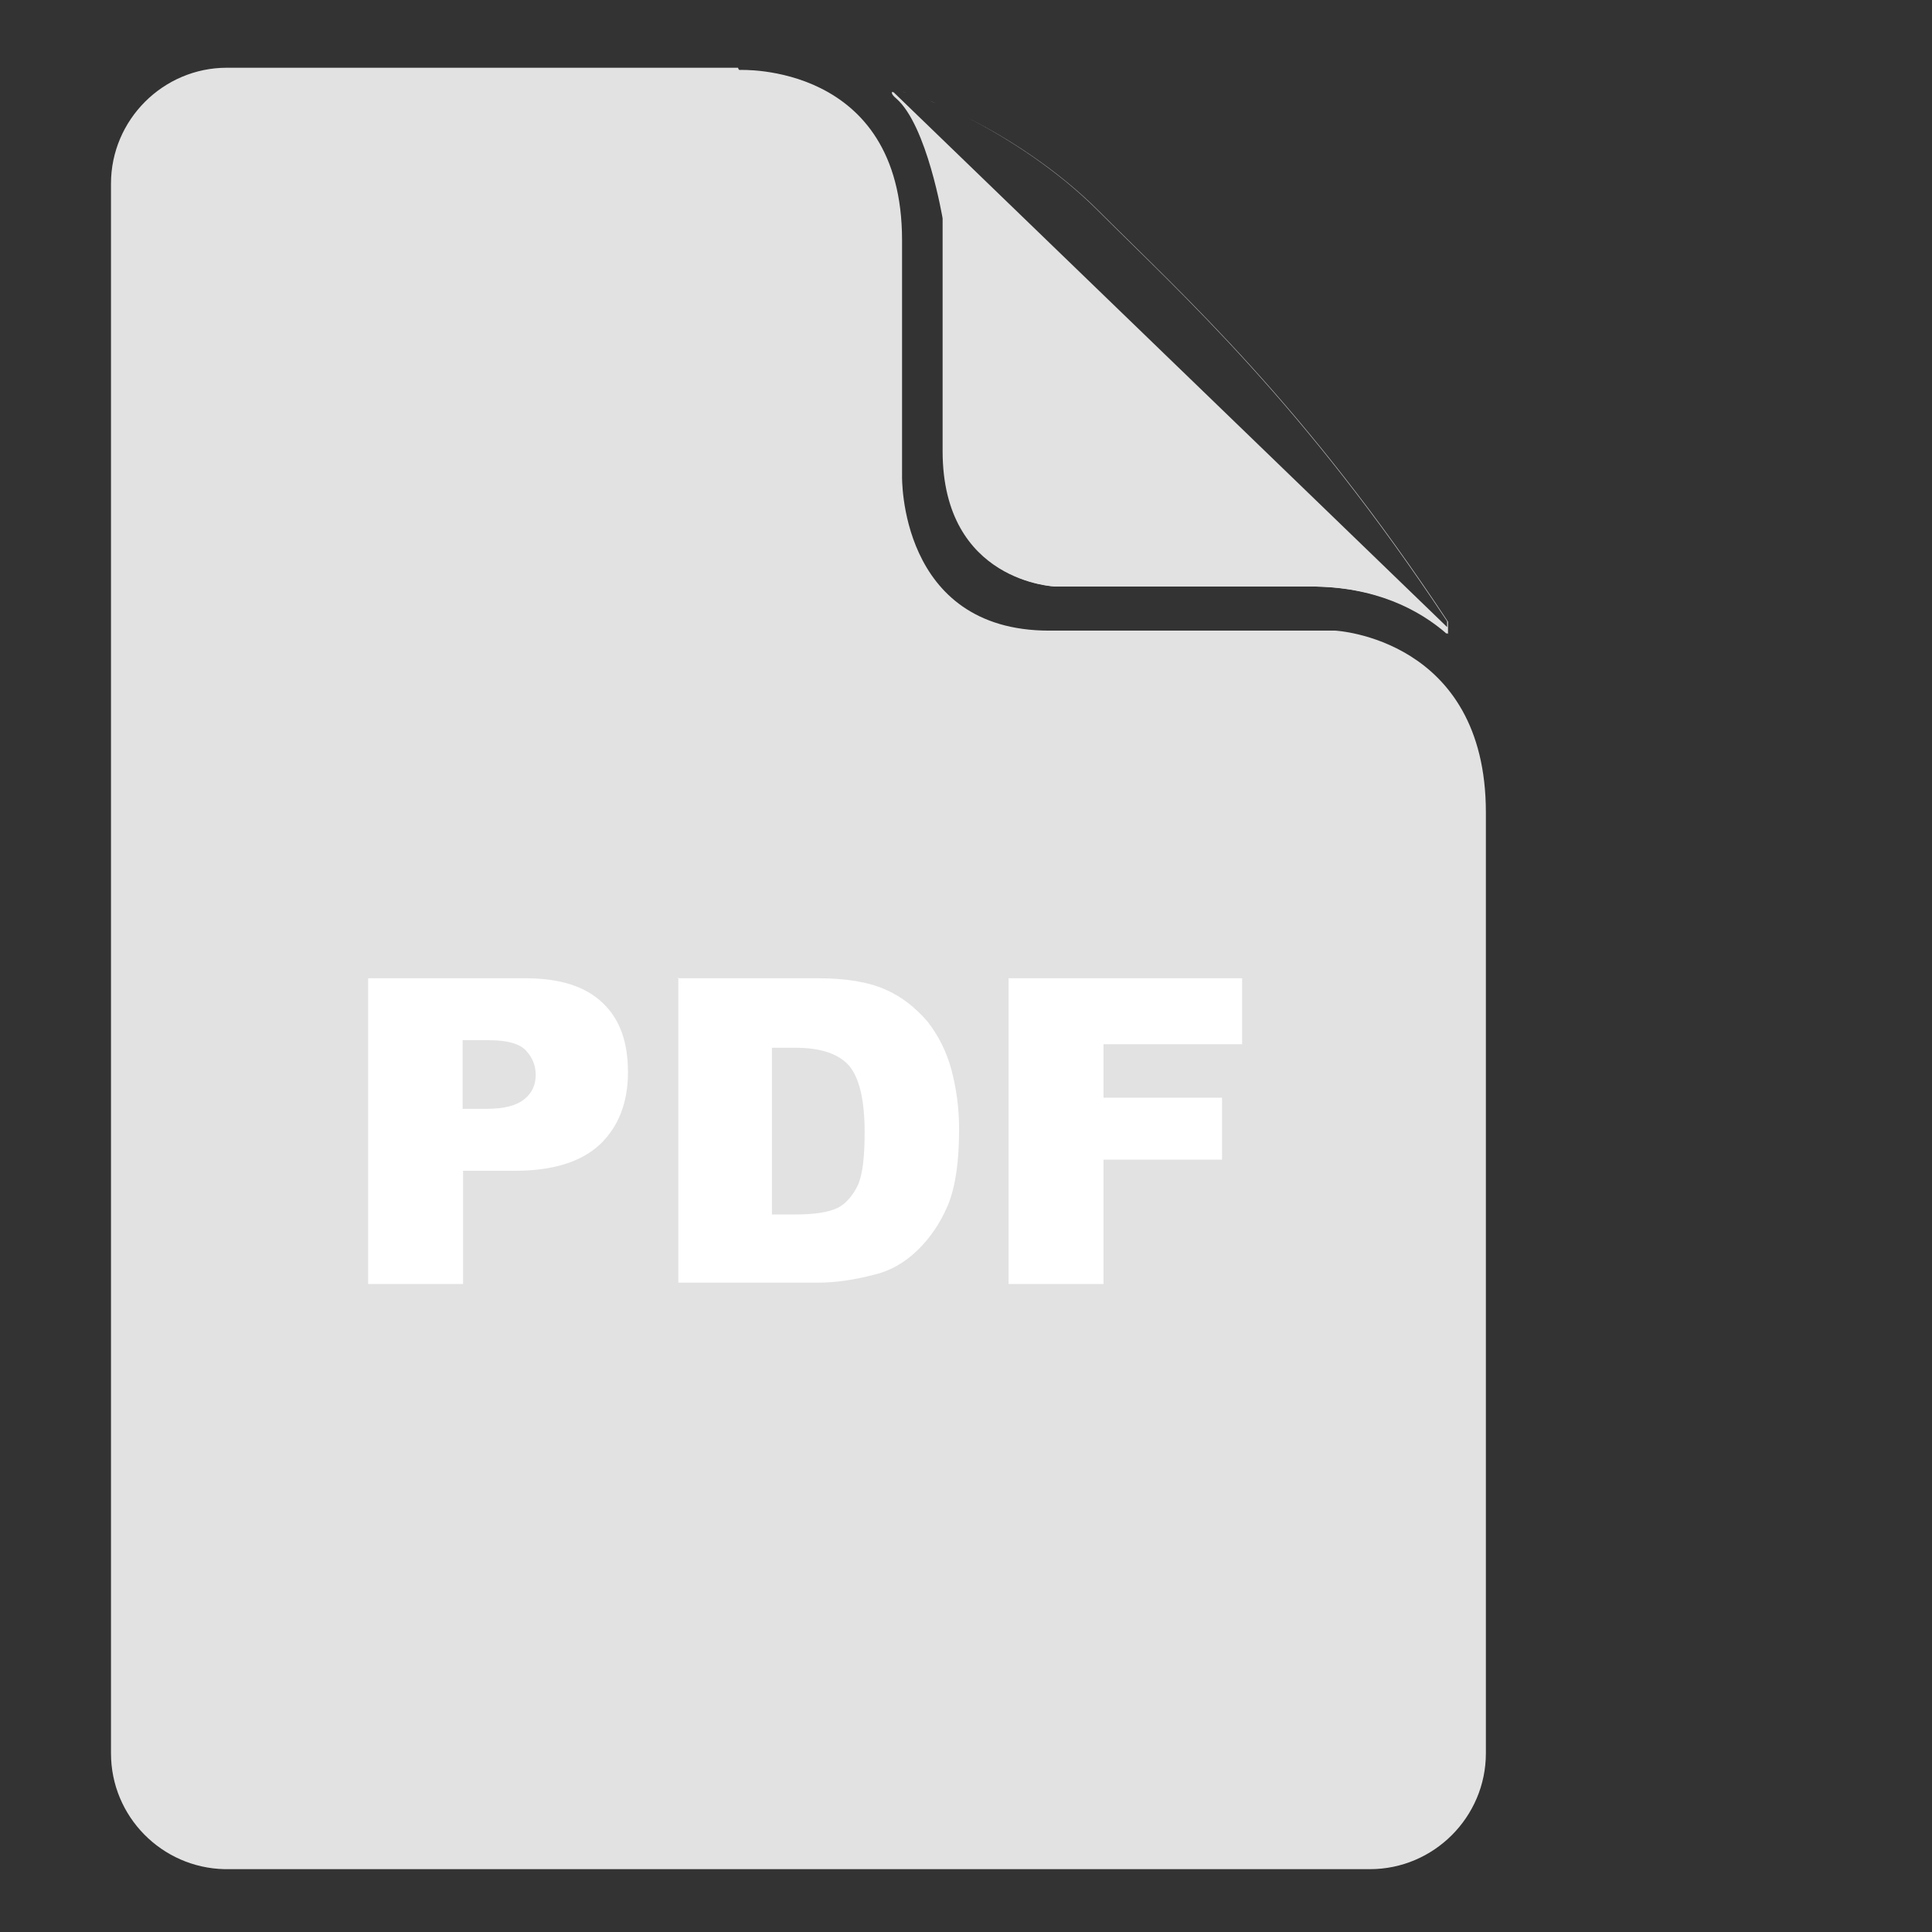 <?xml version="1.0" encoding="UTF-8"?> <svg xmlns="http://www.w3.org/2000/svg" width="112" height="112" viewBox="0 0 112 112" fill="none"><rect x="0" y="0" width="112" height="112" fill="#333333" stroke="none"/><path fill-rule="evenodd" clip-rule="evenodd" d="M83.865 36.739C82.263 35.344 79.731 34.001 75.959 34.001H61.155C61.155 34.001 54.644 33.768 54.644 26.146V12.66C54.644 12.66 53.74 7.26 51.957 5.71C51.673 5.477 51.647 5.322 51.776 5.297C51.751 5.297 51.725 5.322 51.725 5.322L83.865 36.377V36.713V36.739ZM52.345 5.322C52.422 5.348 52.474 5.348 52.551 5.374C52.474 5.348 52.397 5.348 52.345 5.322ZM53.895 5.839C53.998 5.891 54.127 5.942 54.257 5.994C54.127 5.942 54.024 5.891 53.895 5.839Z" fill="#E2E2E2"></path><path fill-rule="evenodd" clip-rule="evenodd" d="M42.785 3.927H13.151C9.456 3.927 6.434 6.95 6.434 10.645V101.64C6.434 105.308 9.379 108.28 13.022 108.357H30.203H22.039H79.421C83.115 108.357 86.138 105.334 86.138 101.64V47.099C86.138 36.998 77.406 36.558 77.406 36.558H60.819C52.086 36.558 52.293 27.593 52.293 27.593V13.926C52.293 3.591 42.863 4.056 42.863 4.056L42.811 4.005L42.785 3.927ZM83.916 36.739C82.314 35.318 79.783 34.001 76.01 34.001H61.206C61.206 34.001 54.696 33.768 54.696 26.146V12.66C54.696 12.66 53.791 7.26 52.009 5.71C51.802 5.529 51.724 5.4 51.776 5.322L83.891 36.352V36.016C75.52 23.356 68.544 17.104 63.635 12.195C61.284 9.844 58.416 8.009 56.091 6.821C58.442 8.009 61.31 9.844 63.687 12.221C68.596 17.13 75.571 23.382 83.942 36.042V36.739H83.916Z" fill="#E2E2E2"></path><path d="M21.341 56.711H30.461C32.451 56.711 33.923 57.176 34.931 58.132C35.938 59.087 36.404 60.405 36.404 62.162C36.404 63.945 35.835 65.34 34.776 66.347C33.691 67.355 32.063 67.872 29.841 67.872H26.844V74.434H21.341V56.736V56.711ZM26.844 64.281H28.188C29.273 64.281 29.97 64.074 30.41 63.712C30.849 63.35 31.055 62.885 31.055 62.317C31.055 61.749 30.849 61.284 30.487 60.896C30.125 60.508 29.402 60.302 28.369 60.302H26.818V64.281H26.844ZM39.297 56.711H47.41C49.012 56.711 50.303 56.917 51.311 57.356C52.319 57.796 53.094 58.442 53.766 59.217C54.411 60.043 54.877 60.974 55.161 62.033C55.445 63.118 55.6 64.255 55.6 65.443C55.6 67.355 55.393 68.776 54.954 69.861C54.515 70.895 53.92 71.773 53.171 72.496C52.422 73.22 51.569 73.685 50.691 73.892C49.502 74.202 48.417 74.357 47.436 74.357H39.323V56.659L39.271 56.711H39.297ZM44.749 60.741V70.404H46.092C47.255 70.404 48.03 70.275 48.572 70.016C49.038 69.784 49.451 69.293 49.735 68.698C50.019 68.053 50.123 67.019 50.123 65.624C50.123 63.764 49.813 62.472 49.218 61.774C48.624 61.103 47.591 60.741 46.144 60.741H44.8H44.749ZM58.468 56.711H72.006V60.534H63.971V63.635H70.843V67.226H63.971V74.434H58.468V56.736V56.711Z" fill="white"></path></svg> 